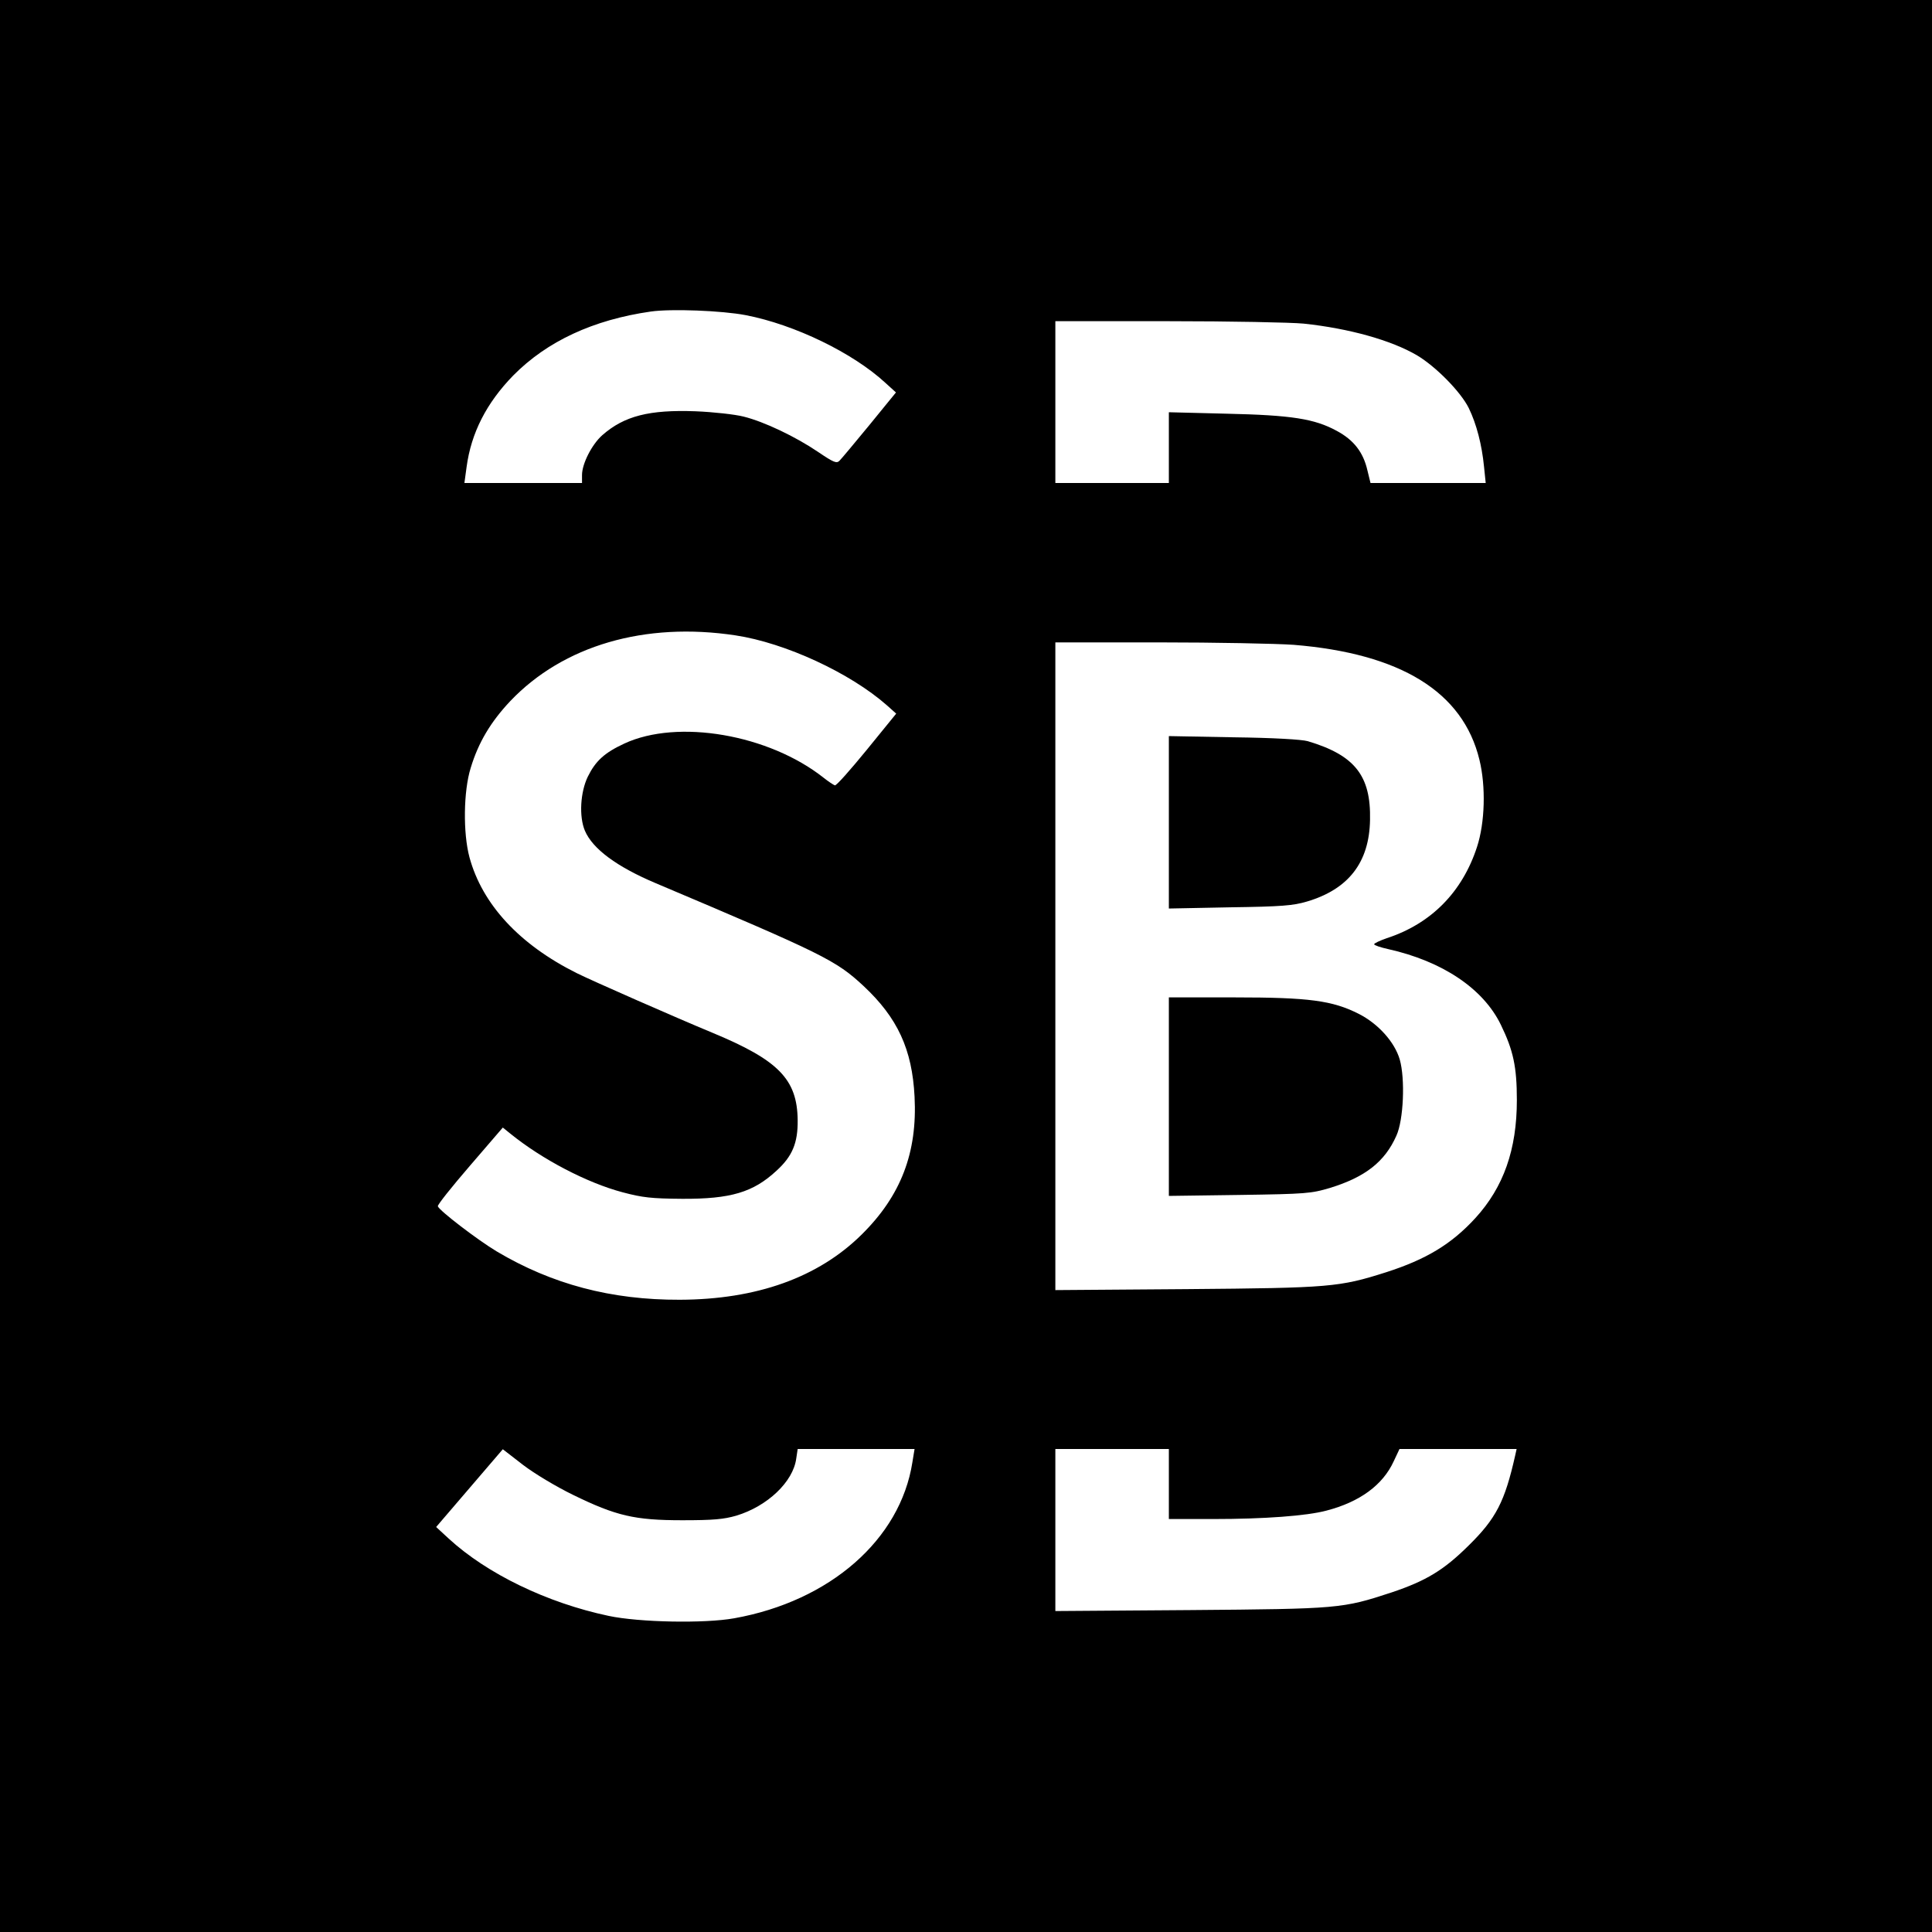 <?xml version="1.0" standalone="no"?>
<!DOCTYPE svg PUBLIC "-//W3C//DTD SVG 20010904//EN"
 "http://www.w3.org/TR/2001/REC-SVG-20010904/DTD/svg10.dtd">
<svg version="1.0" xmlns="http://www.w3.org/2000/svg"
 width="800pt" height="800pt" viewBox="0 0 800 800"
 preserveAspectRatio="xMidYMid meet">
<g transform="translate(0,800) scale(0.1,-0.1)"
fill="#000000" stroke="none">
<path d="M0 4000 l0 -4000 4000 0 4000 0 0 4000 0 4000 -4000 0 -4000 0 0
-4000z m3088 2695 c202 -39 444 -156 579 -281 l43 -39 -110 -135 c-60 -73
-116 -140 -124 -148 -12 -12 -24 -7 -89 37 -93 63 -223 125 -308 146 -35 9
-125 19 -199 22 -191 7 -295 -19 -386 -99 -43 -38 -84 -118 -84 -165 l0 -33
-243 0 -244 0 9 66 c19 142 83 266 193 379 140 142 332 231 570 265 84 12 294
4 393 -15z m2310 -35 c189 -20 363 -69 469 -131 79 -47 182 -152 215 -219 32
-66 54 -151 63 -242 l7 -68 -239 0 -238 0 -13 53 c-17 74 -56 125 -127 163
-92 50 -186 65 -457 71 l-238 6 0 -146 0 -147 -235 0 -235 0 0 335 0 335 468
0 c257 0 509 -5 560 -10z m-2352 -1291 c205 -31 474 -155 627 -290 l38 -34
-122 -150 c-67 -82 -126 -149 -132 -147 -6 2 -27 16 -46 31 -227 180 -605 245
-826 142 -82 -38 -119 -72 -151 -137 -31 -64 -37 -165 -12 -224 32 -75 132
-149 293 -217 695 -294 746 -319 861 -426 141 -132 201 -262 211 -458 12 -231
-56 -410 -219 -571 -180 -178 -435 -269 -753 -270 -284 -1 -529 64 -758 200
-80 48 -238 169 -244 187 -2 6 58 81 133 168 l136 158 31 -25 c132 -107 318
-204 465 -243 83 -22 119 -26 247 -27 201 -1 294 27 390 116 66 60 89 115 88
210 -2 169 -79 248 -354 362 -145 60 -498 215 -562 247 -236 118 -390 284
-443 479 -27 100 -25 274 5 370 32 106 83 191 164 277 219 230 557 329 933
272z m2310 -39 c444 -36 702 -195 770 -476 27 -110 23 -260 -10 -361 -61 -187
-190 -318 -374 -378 -29 -10 -52 -21 -52 -25 0 -4 26 -13 58 -20 224 -50 394
-163 467 -314 51 -105 66 -173 66 -311 0 -205 -55 -361 -172 -489 -99 -108
-204 -171 -369 -224 -195 -62 -232 -65 -827 -70 l-543 -4 0 1341 0 1341 429 0
c235 0 486 -5 557 -10z m-2983 -3520 c178 -87 255 -105 452 -105 129 0 172 4
224 19 129 39 235 140 248 236 l6 40 242 0 242 0 -9 -55 c-50 -320 -341 -575
-738 -646 -122 -22 -393 -17 -520 10 -255 54 -503 174 -662 320 l-52 48 138
161 138 161 84 -65 c47 -36 139 -91 207 -124z m2467 45 l0 -145 183 0 c212 0
388 13 470 35 138 36 233 106 278 204 l24 51 243 0 242 0 -6 -27 c-43 -191
-79 -261 -193 -373 -103 -102 -176 -146 -319 -194 -204 -67 -217 -68 -834 -73
l-558 -4 0 335 0 336 235 0 235 0 0 -145z"/>
<path d="M4840 4595 l0 -357 253 5 c214 3 262 7 319 24 172 51 258 162 261
338 4 183 -63 268 -258 326 -25 7 -142 14 -307 16 l-268 5 0 -357z"/>
<path d="M4840 3459 l0 -411 293 4 c277 4 296 6 374 29 146 45 227 108 275
216 30 65 37 236 14 316 -21 72 -89 148 -170 189 -109 55 -205 68 -513 68
l-273 0 0 -411z"/>
</g>
</svg>
